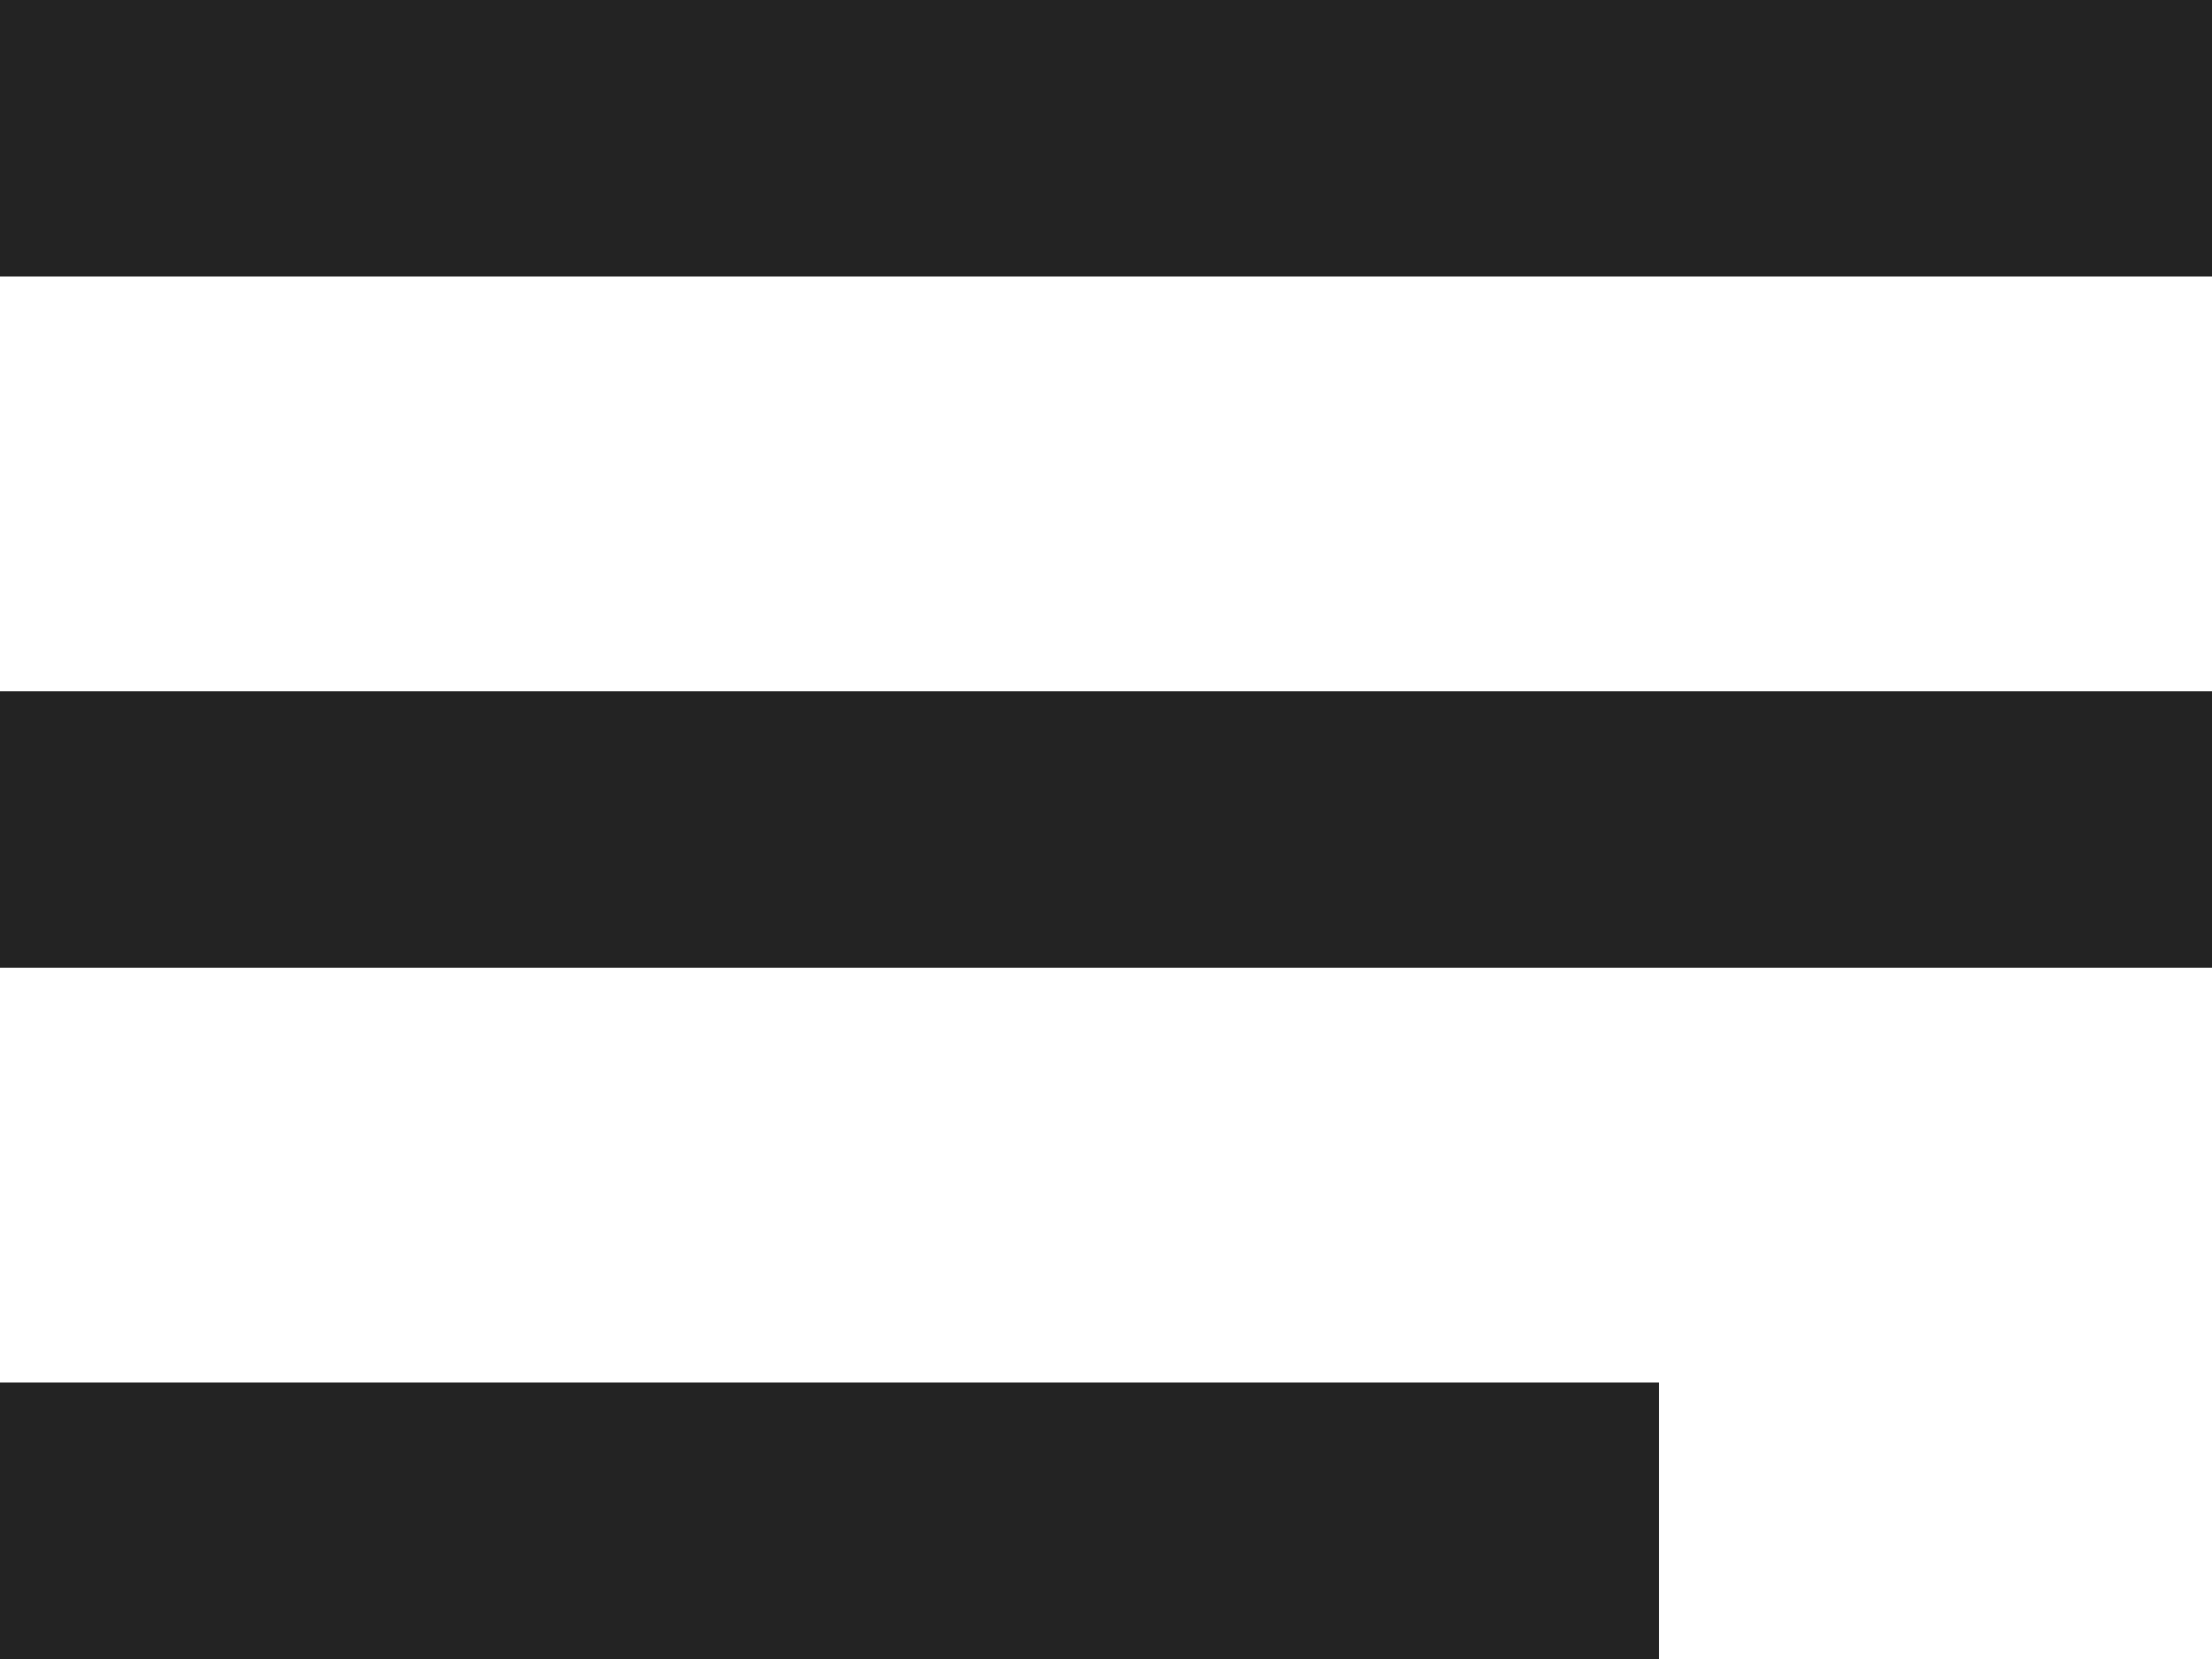 <?xml version="1.0" encoding="UTF-8"?> <svg xmlns="http://www.w3.org/2000/svg" width="32" height="24" viewBox="0 0 32 24" fill="none"><rect width="32" height="4" fill="#232323"></rect><rect y="10" width="32" height="4" fill="#232323"></rect><rect y="20" width="24" height="4" fill="#232323"></rect></svg> 